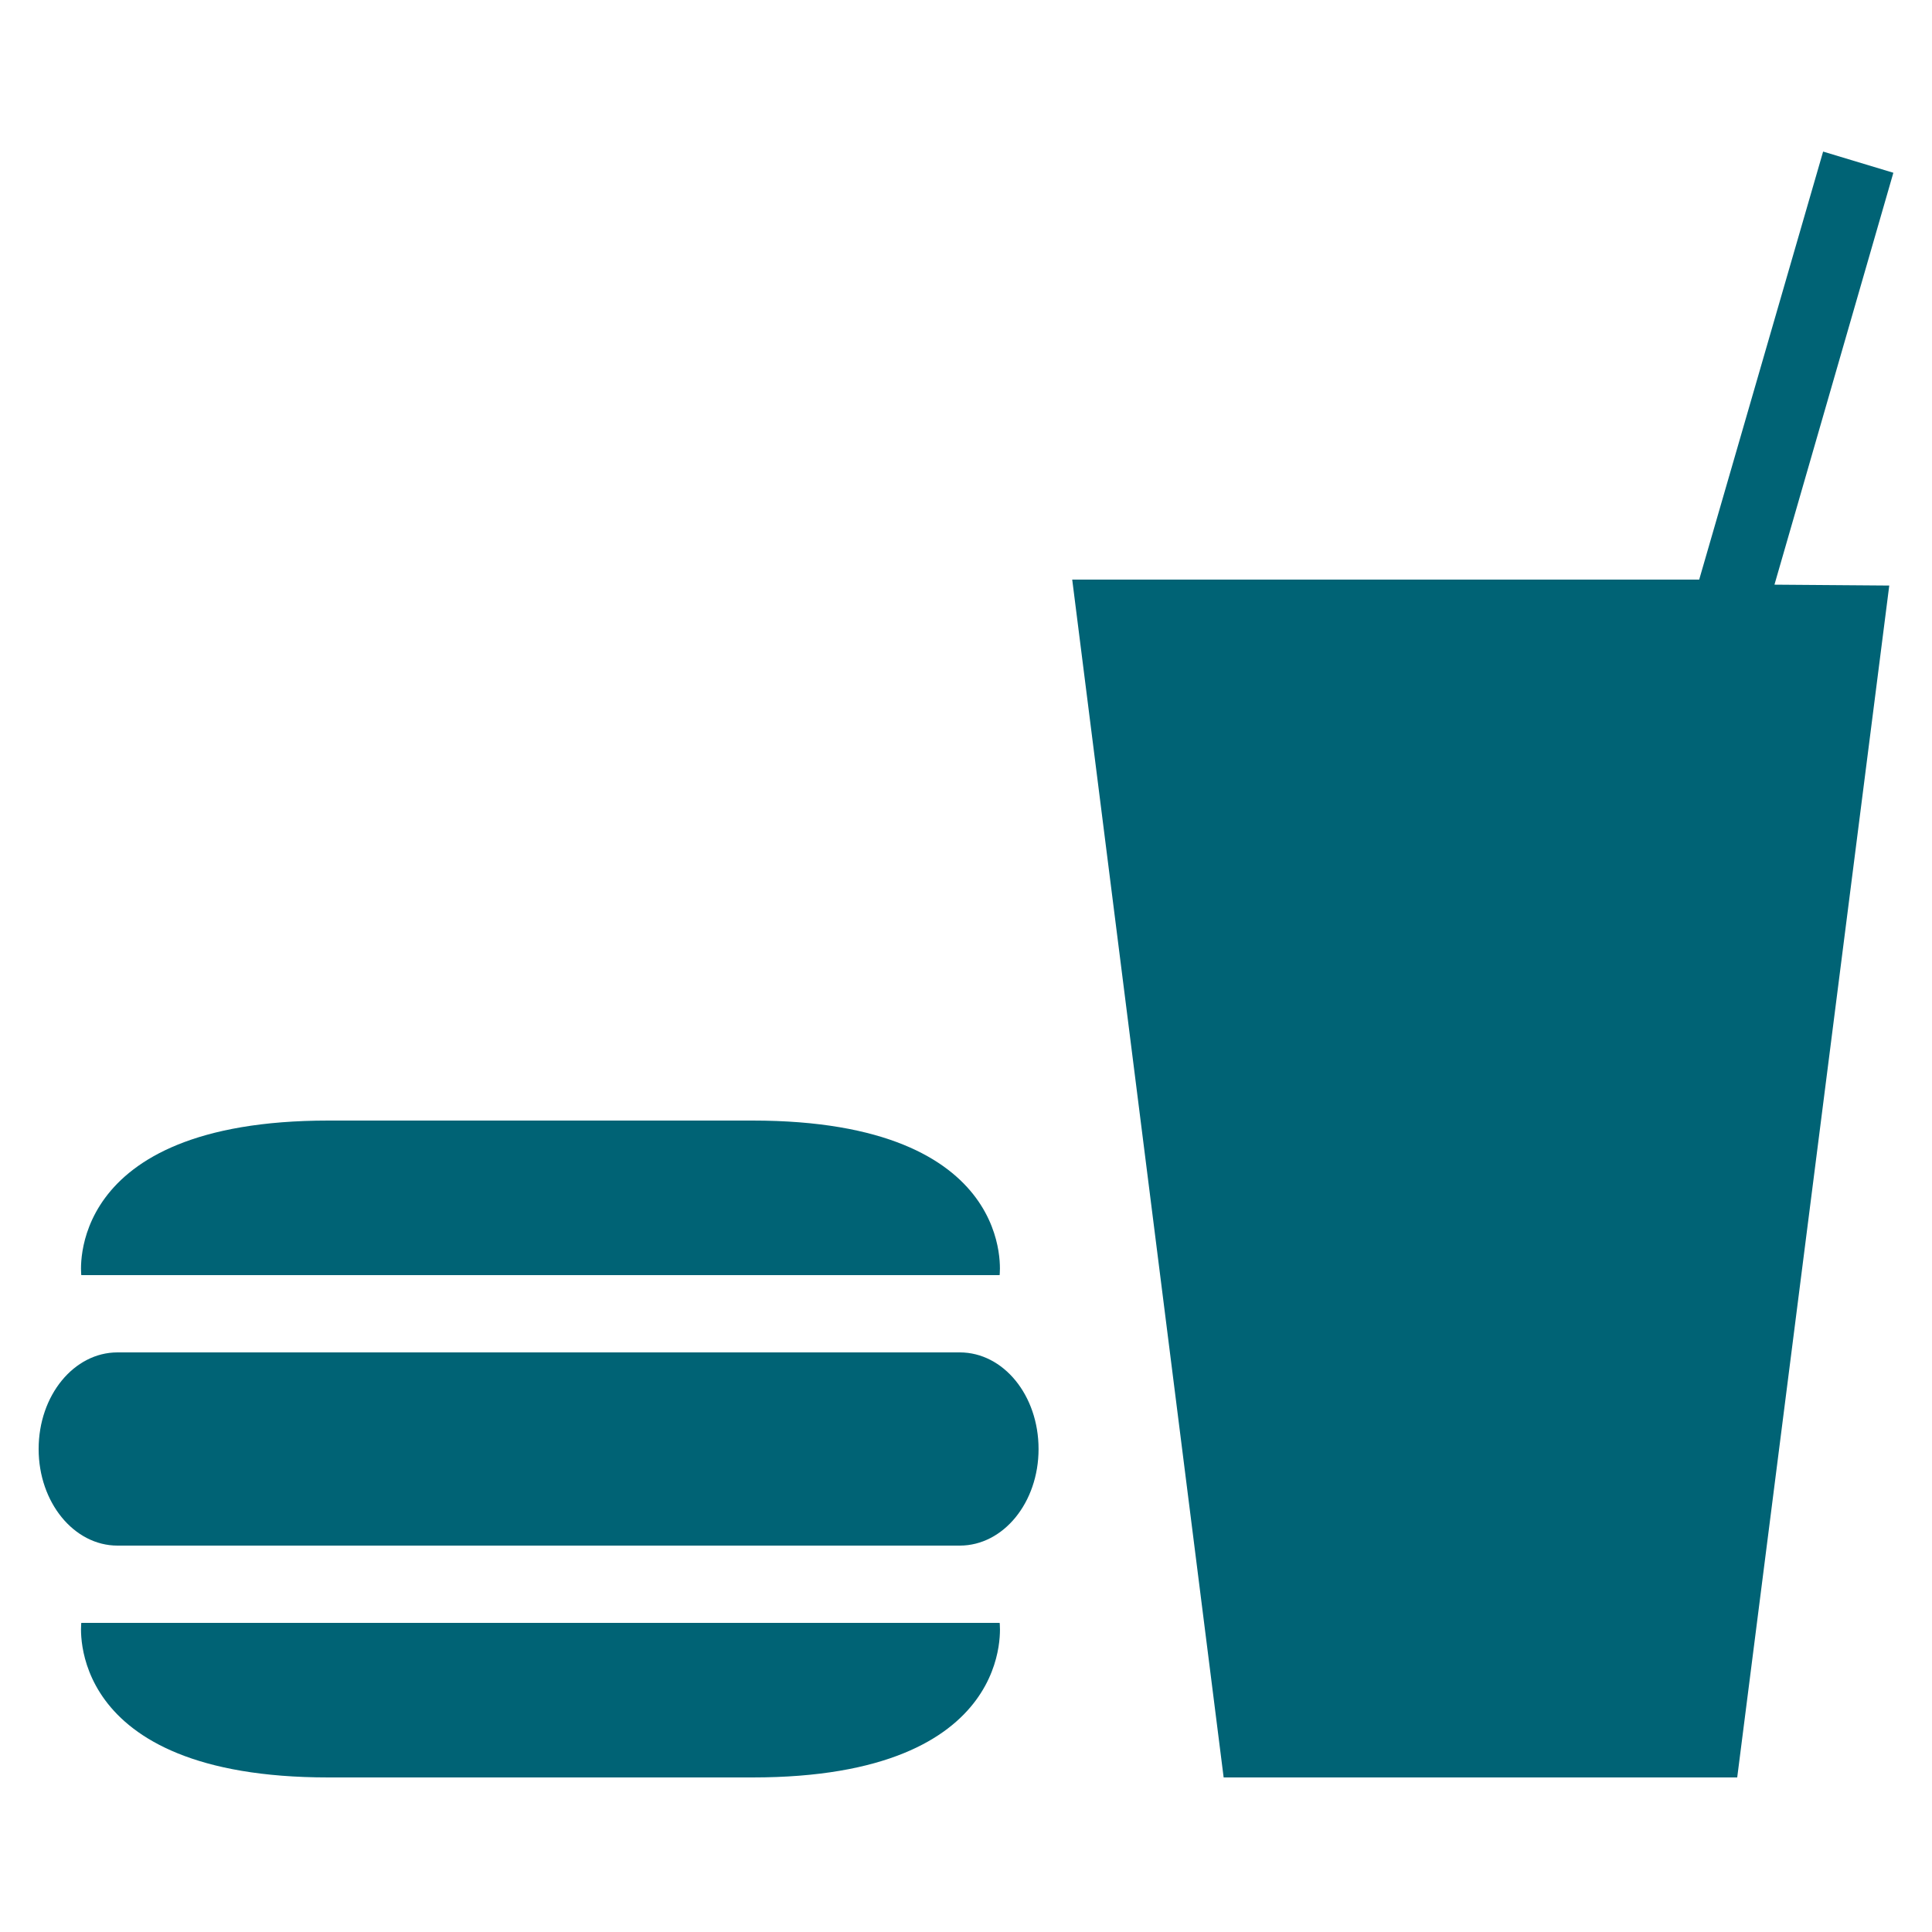 <svg width="90" height="90" viewBox="0 0 90 90" fill="none" xmlns="http://www.w3.org/2000/svg">
<path d="M88.009 27.277L80.926 82.8H57.002L49.948 27H79.155L84.928 7.061L88.2 8.048L82.661 27.236L88.009 27.277ZM46.566 59.4C46.566 59.4 47.461 52.2 35.055 52.2H15.298C2.911 52.2 3.787 59.4 3.787 59.4H46.566ZM3.787 75.6C3.787 75.6 2.911 82.8 15.298 82.8H35.057C47.462 82.8 46.568 75.6 46.568 75.6H3.787ZM44.71 72C46.741 72 48.38 69.995 48.38 67.502C48.38 64.994 46.741 63 44.71 63H5.472C3.451 63 1.8 64.994 1.8 67.502C1.8 69.995 3.451 72 5.472 72H44.71Z" fill="#006375"/>
</svg>

